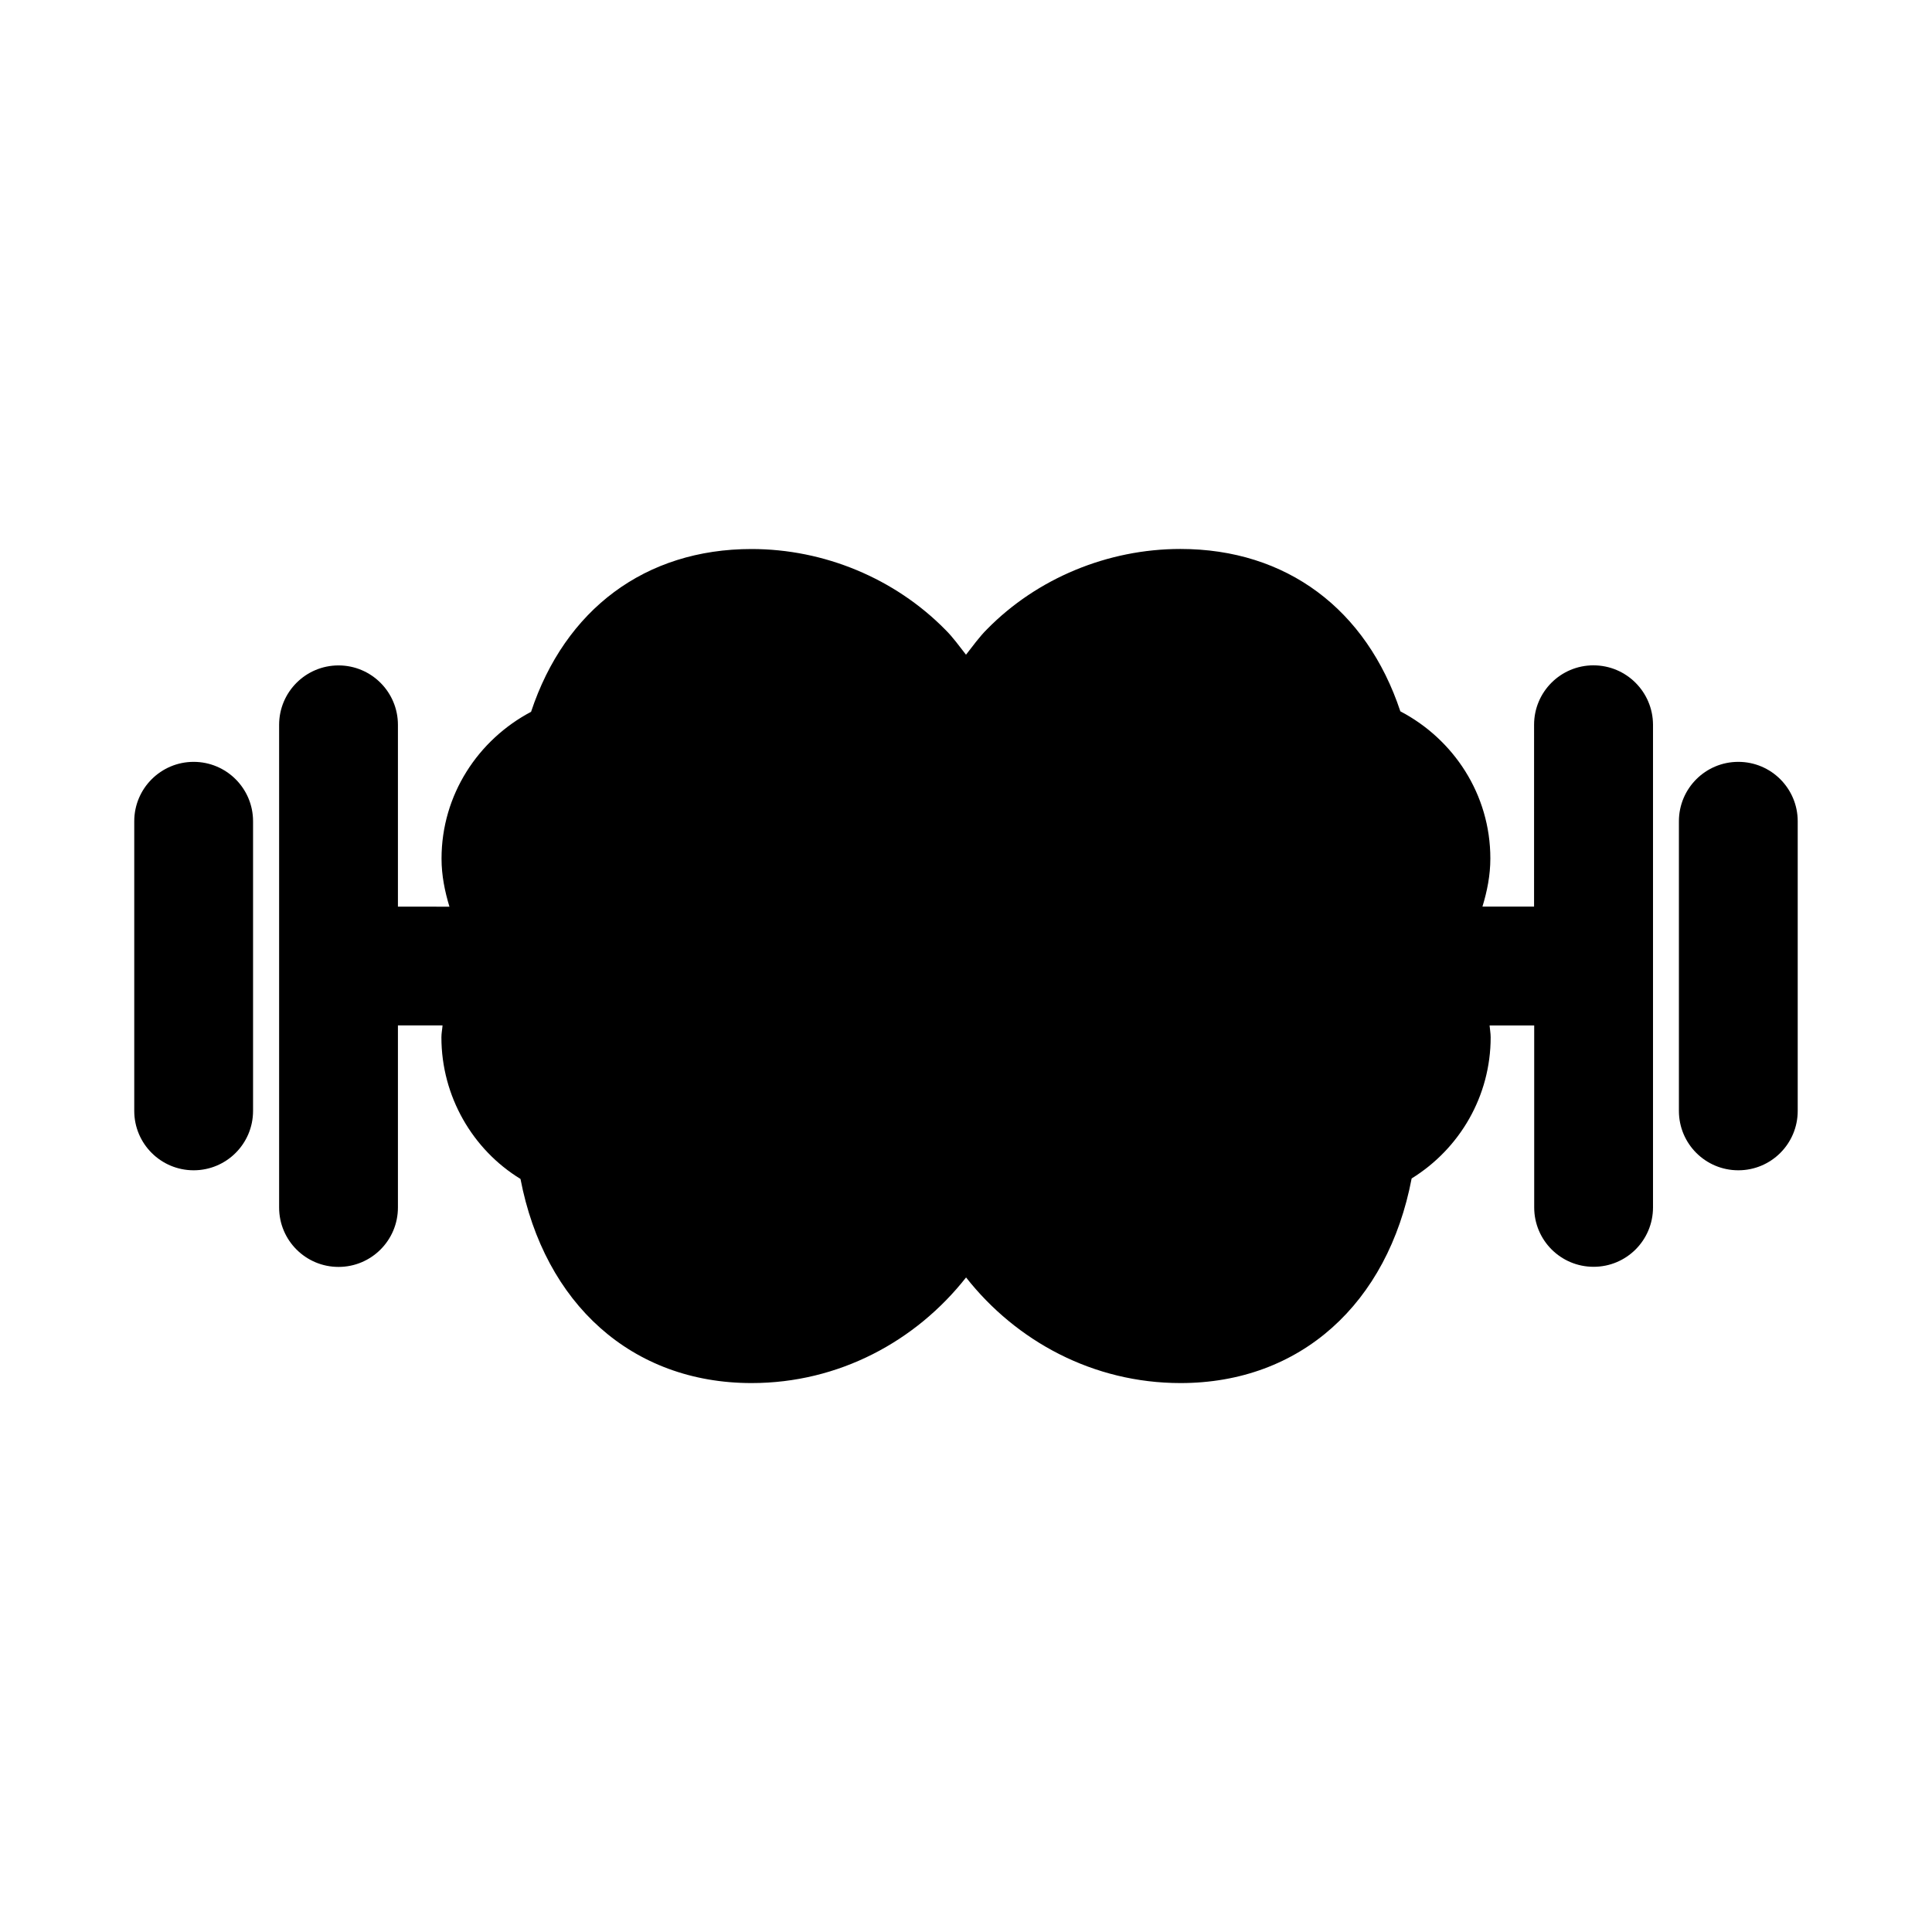<?xml version="1.0" encoding="UTF-8"?>
<!-- Uploaded to: SVG Repo, www.svgrepo.com, Generator: SVG Repo Mixer Tools -->
<svg fill="#000000" width="800px" height="800px" version="1.1" viewBox="144 144 512 512" xmlns="http://www.w3.org/2000/svg">
 <g>
  <path d="m195.32 345.9c-8.691 0-15.742 7.055-15.742 15.742v76.754c0 8.707 7.055 15.742 15.742 15.742 8.691 0 15.742-7.039 15.742-15.742v-76.754c0.004-8.688-7.051-15.742-15.742-15.742z"/>
  <path d="m566.29 320.32c-8.707 0-15.742 7.055-15.742 15.742l-0.004 48.195h-13.68c1.242-4.062 2.094-8.297 2.094-12.754 0-16.988-9.746-31.613-23.852-38.996-8.973-27.031-30.164-43.027-58.285-43.027-19.27 0-37.992 7.793-51.199 21.223-2.098 2.078-3.797 4.484-5.621 6.801-1.777-2.25-3.434-4.613-5.481-6.629-13.383-13.586-32.102-21.379-51.355-21.379-28.184 0-49.438 16.027-58.426 43.141-14.027 7.414-23.727 21.98-23.727 38.918 0 4.457 0.867 8.66 2.094 12.723l-13.652-0.004v-48.191c0-8.691-7.055-15.742-15.742-15.742-8.691 0-15.742 7.055-15.742 15.742v127.92c0 8.707 7.055 15.742 15.742 15.742 8.691 0 15.742-7.039 15.742-15.742v-48.258h11.824c-0.078 1.055-0.301 2.078-0.301 3.148 0 15.711 8.328 29.82 20.957 37.535 6.359 33.078 29.504 54.098 61.246 54.098 23.129 0 43.531-11.082 56.836-27.992 13.305 16.91 33.707 27.992 56.836 27.992 31.789 0 54.93-21.066 61.246-54.223 12.77-7.902 20.941-21.852 20.941-37.406 0-1.07-0.203-2.094-0.285-3.148h11.824v48.223c0 8.707 7.039 15.742 15.742 15.742 8.707 0 15.742-7.039 15.742-15.742v-127.92c-0.031-8.676-7.07-15.73-15.773-15.73z"/>
  <path d="m604.67 345.9c-8.707 0-15.742 7.055-15.742 15.742v76.754c0 8.707 7.039 15.742 15.742 15.742 8.707 0 15.742-7.039 15.742-15.742v-76.754c0-8.688-7.035-15.742-15.742-15.742z"/>
 </g>
</svg>